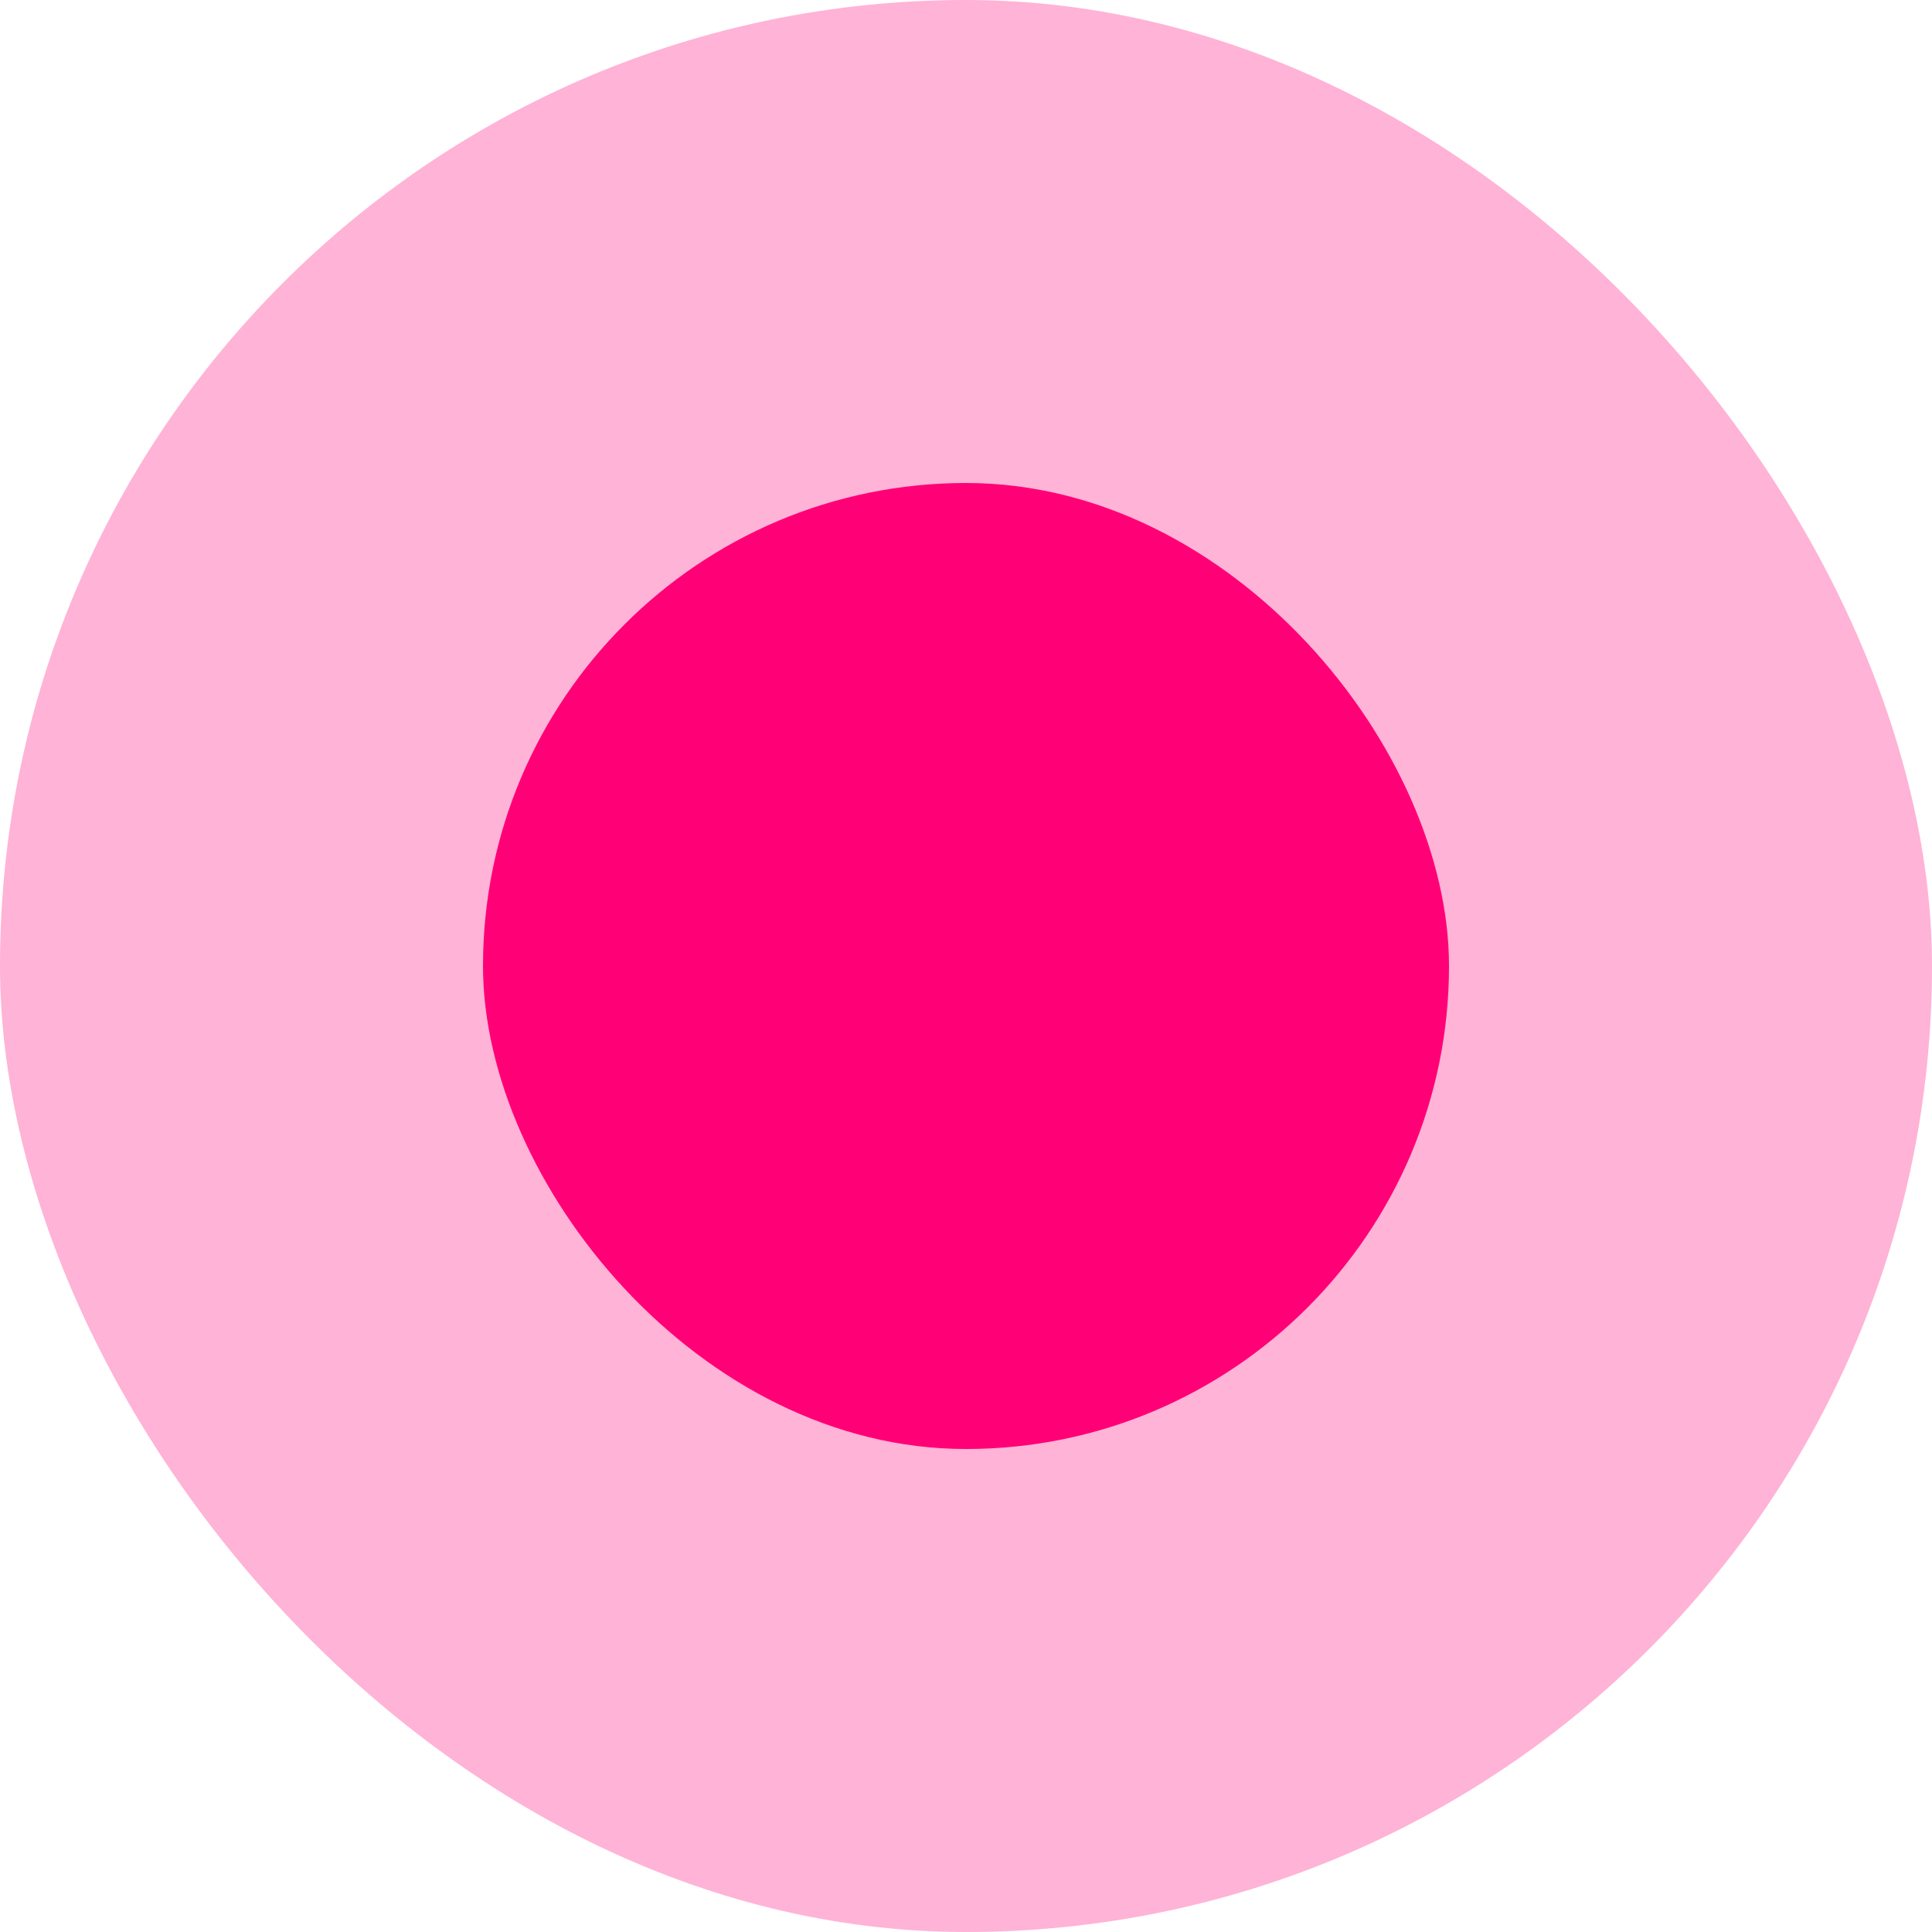<svg xmlns="http://www.w3.org/2000/svg" width="20" height="20" viewBox="0 0 20 20">
  <g id="title-icon2" transform="translate(-315 -1754)">
    <rect id="dot" width="20" height="20" rx="10" transform="translate(315 1754)" fill="#ff0076" opacity="0.3"/>
    <rect id="dot-2" data-name="dot" width="10" height="10" rx="5" transform="translate(320 1759)" fill="#ff0076"/>
  </g>
</svg>
